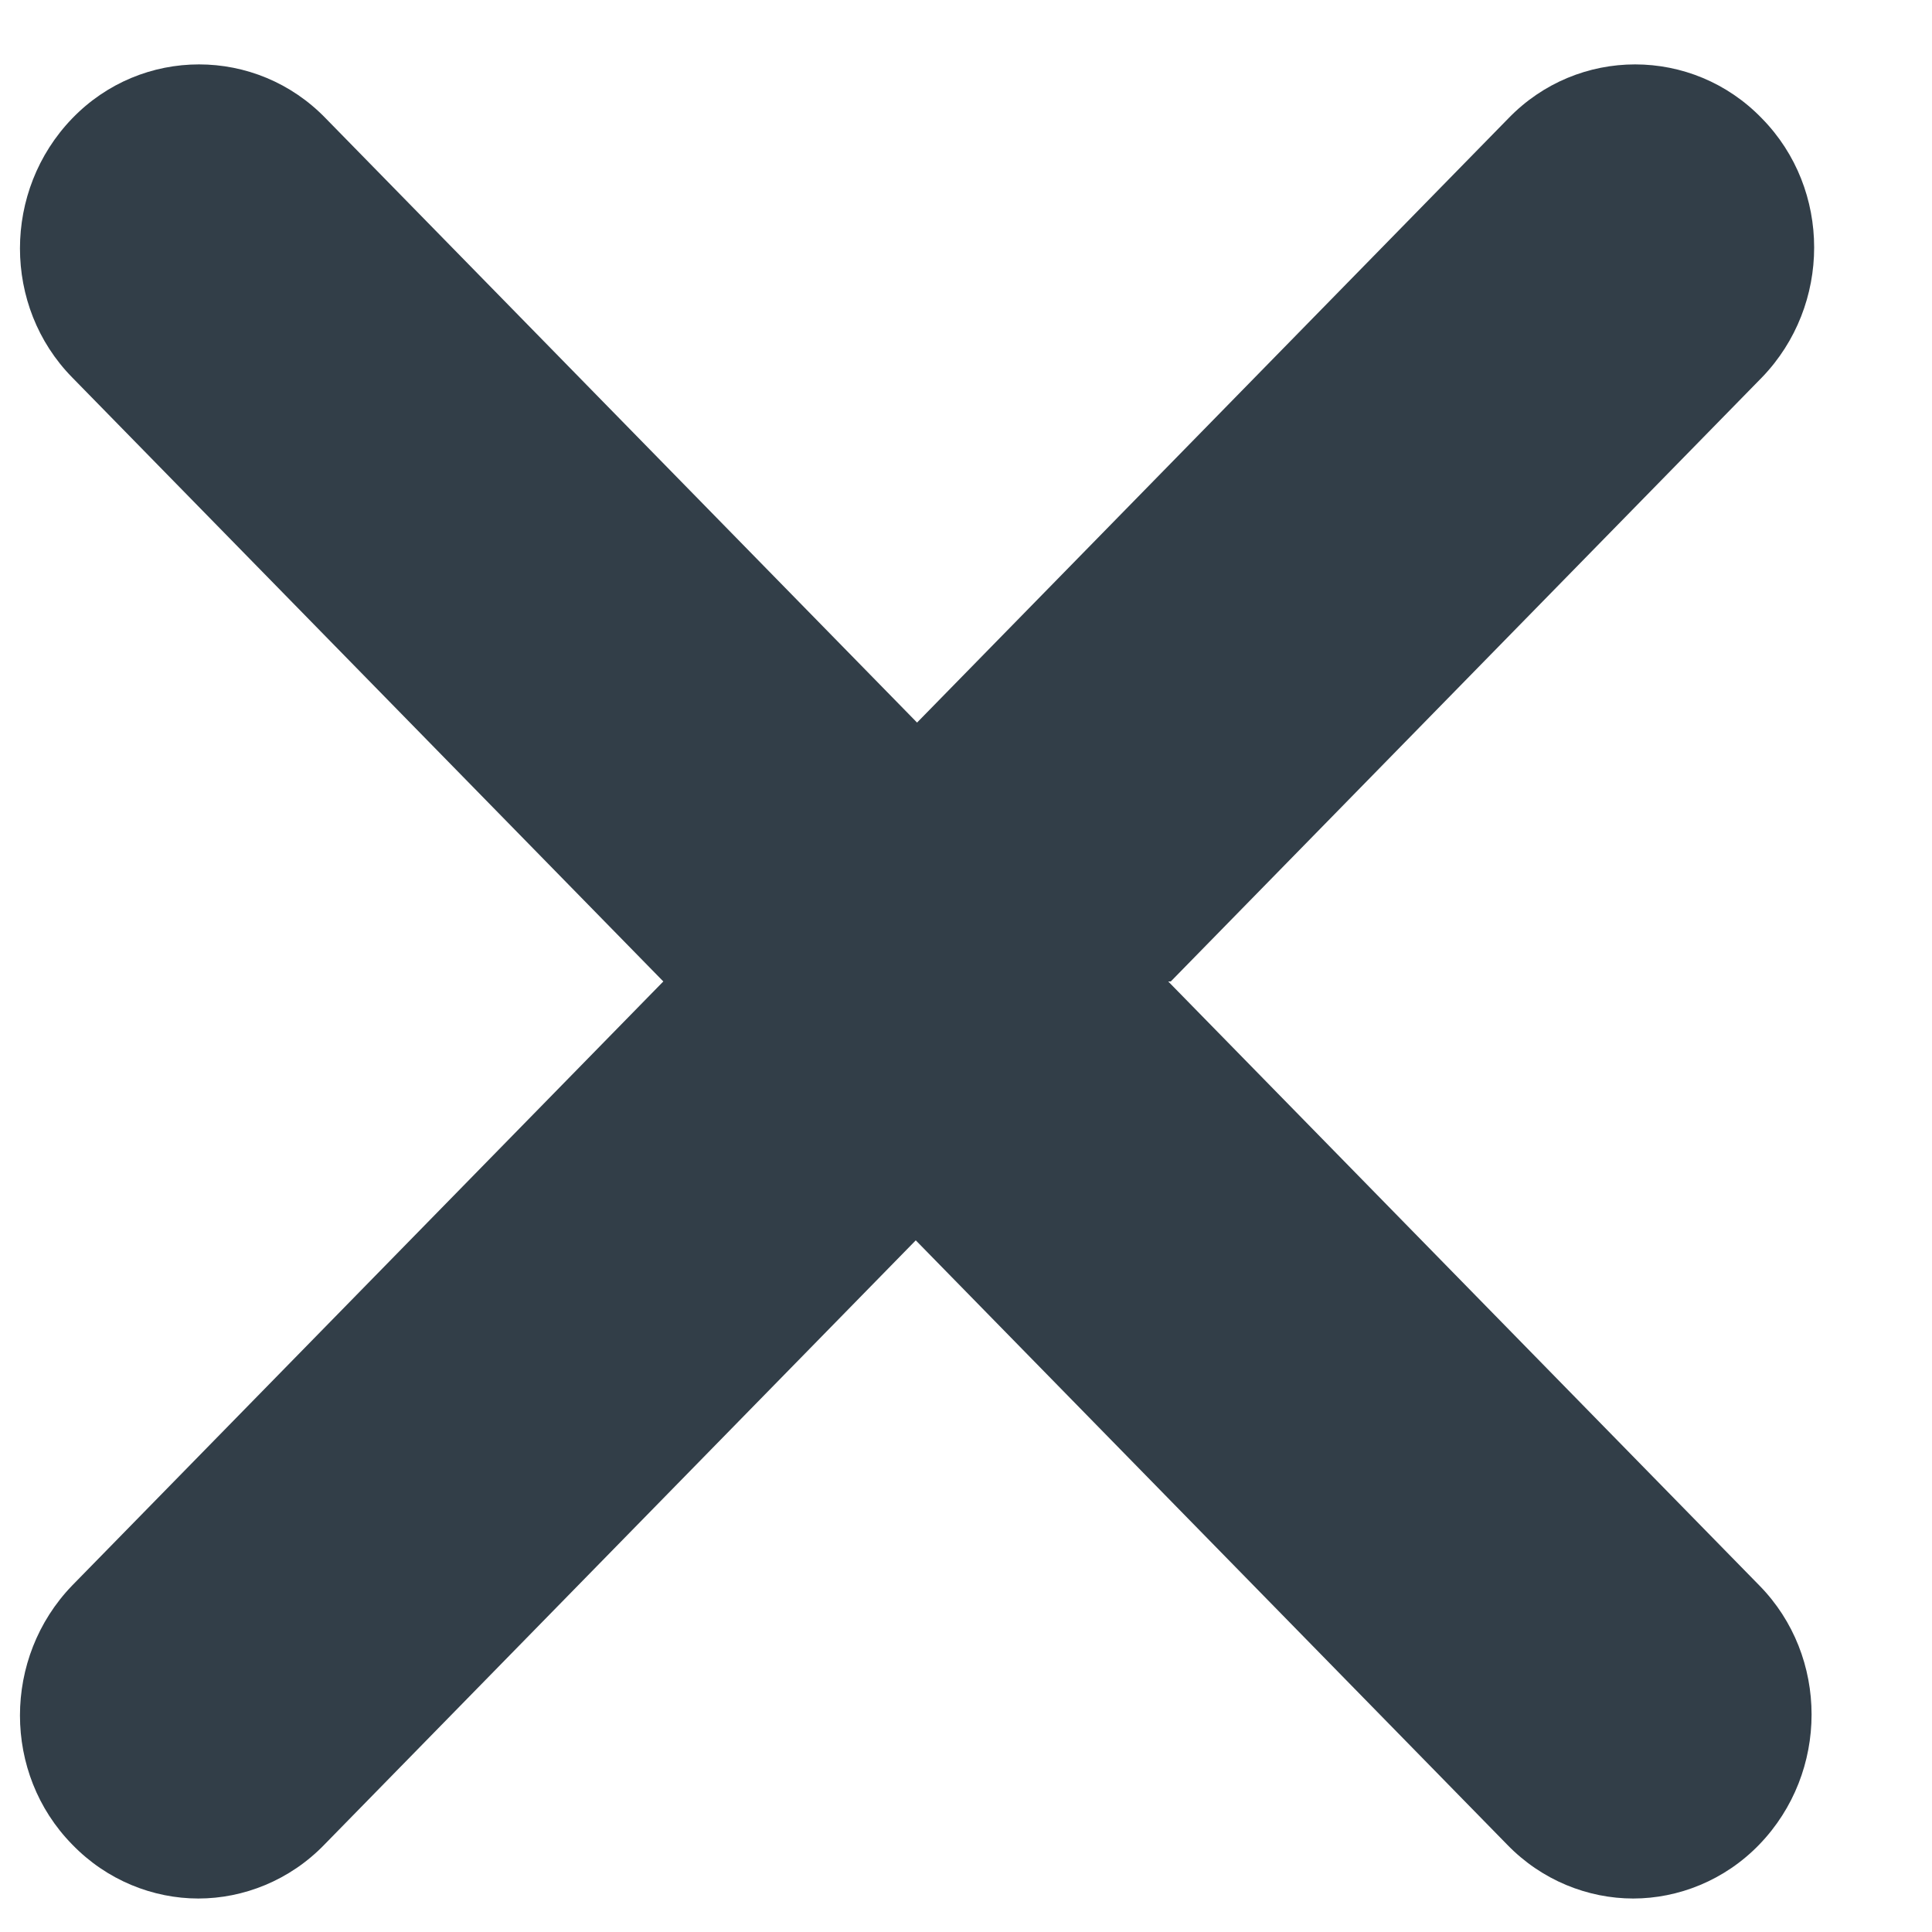 <svg width="15" height="15" viewBox="0 0 15 15" fill="none" xmlns="http://www.w3.org/2000/svg">
<path d="M9.09 7.62L13.68 2.93C14.22 2.37 14.22 1.47 13.68 0.92C13.14 0.36 12.25 0.36 11.71 0.92L7.12 5.61L2.53 0.92C1.99 0.36 1.1 0.36 0.56 0.92C0.02 1.48 0.02 2.38 0.56 2.93L5.15 7.62L0.56 12.31C0.02 12.87 0.02 13.77 0.56 14.32C0.83 14.6 1.19 14.74 1.54 14.74C1.89 14.74 2.25 14.6 2.52 14.32L7.11 9.63L11.7 14.32C11.97 14.6 12.33 14.74 12.68 14.74C13.03 14.74 13.39 14.6 13.66 14.32C14.2 13.76 14.2 12.86 13.66 12.31L9.07 7.62H9.09Z" fill="#323E48"/>
</svg>
